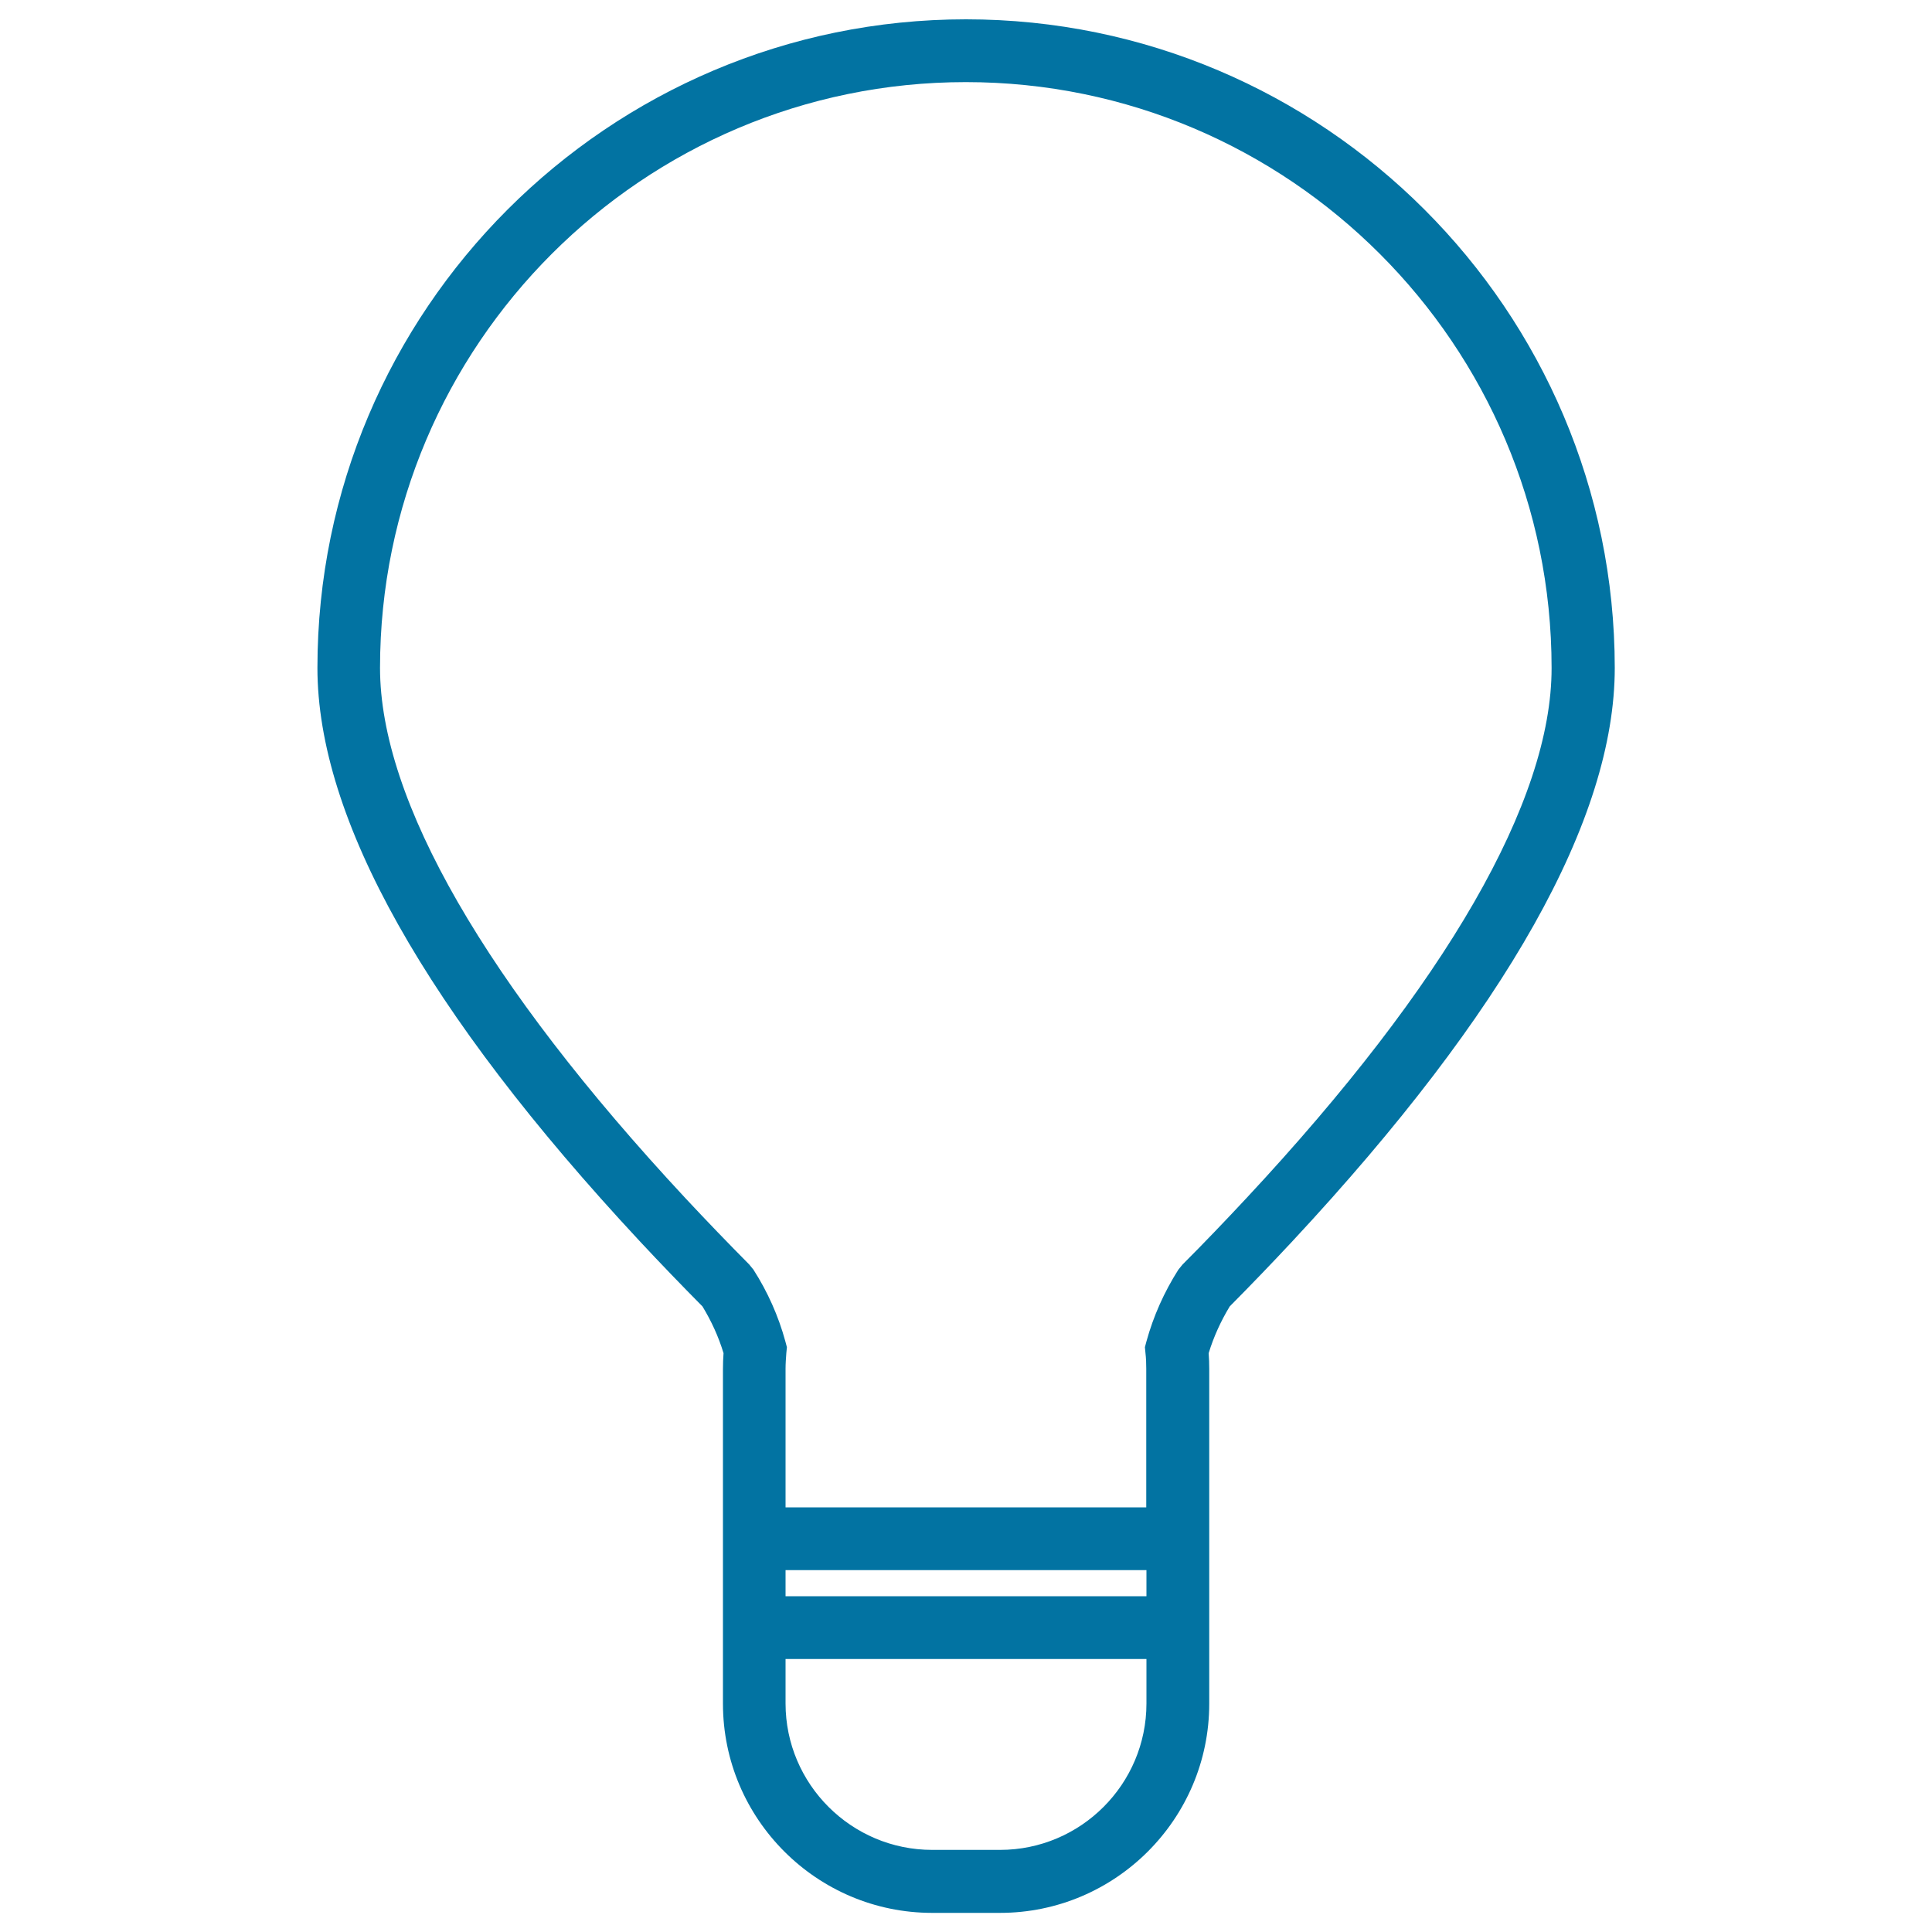 <svg xmlns="http://www.w3.org/2000/svg" viewBox="0 0 1000 1000" style="fill:#0273a2">
<title>Idea Symbol SVG icon</title>
<g><path d="M500,10c-185.1,0-335.7,150.6-335.7,335.7c0,78,56.1,177.8,166.7,296.6c11,11.8,21.9,23.1,32.6,33.9c4.6,7.6,8.3,15.6,10.9,24.2c-0.2,2.7-0.3,5.4-0.3,8.2v71.7v32.5v13.5v32.5v23c0,59.7,48.6,108.3,108.3,108.3h35.1c59.7,0,108.3-48.6,108.3-108.3v-23v-32.5v-13.5v-32.5v-71.7c0-2.8-0.1-5.5-0.3-8.2c2.6-8.5,6.3-16.6,10.9-24.2c10.7-10.8,21.6-22.1,32.6-33.9c110.6-118.8,166.7-218.5,166.7-296.6C835.7,160.6,685.1,10,500,10z M593.4,881.7c0,41.8-34,75.8-75.8,75.8h-35.1c-41.8,0-75.9-34-75.9-75.8v-23h186.8C593.4,858.7,593.4,881.7,593.4,881.7z M593.4,826.2H406.6v-13.5h186.8V826.2z M645.2,620.1c-11.2,12-22.2,23.5-33.1,34.4l-2.2,2.7c-7.3,11.5-12.9,24-16.5,37.1l-0.8,3l0.3,3.1c0.3,2.6,0.4,5.3,0.4,8.1v71.7H406.6v-71.7c0-2.7,0.2-5.4,0.4-8.1l0.3-3.1l-0.8-3c-3.6-13.2-9.2-25.7-16.5-37.1l-2.2-2.7c-10.9-11-22-22.5-33.1-34.4c-103.3-111-158-205.9-158-274.4c0-167.2,136-303.2,303.2-303.2s303.2,136,303.2,303.2C803.2,414.3,748.6,509.2,645.2,620.1z"/></g>
</svg>